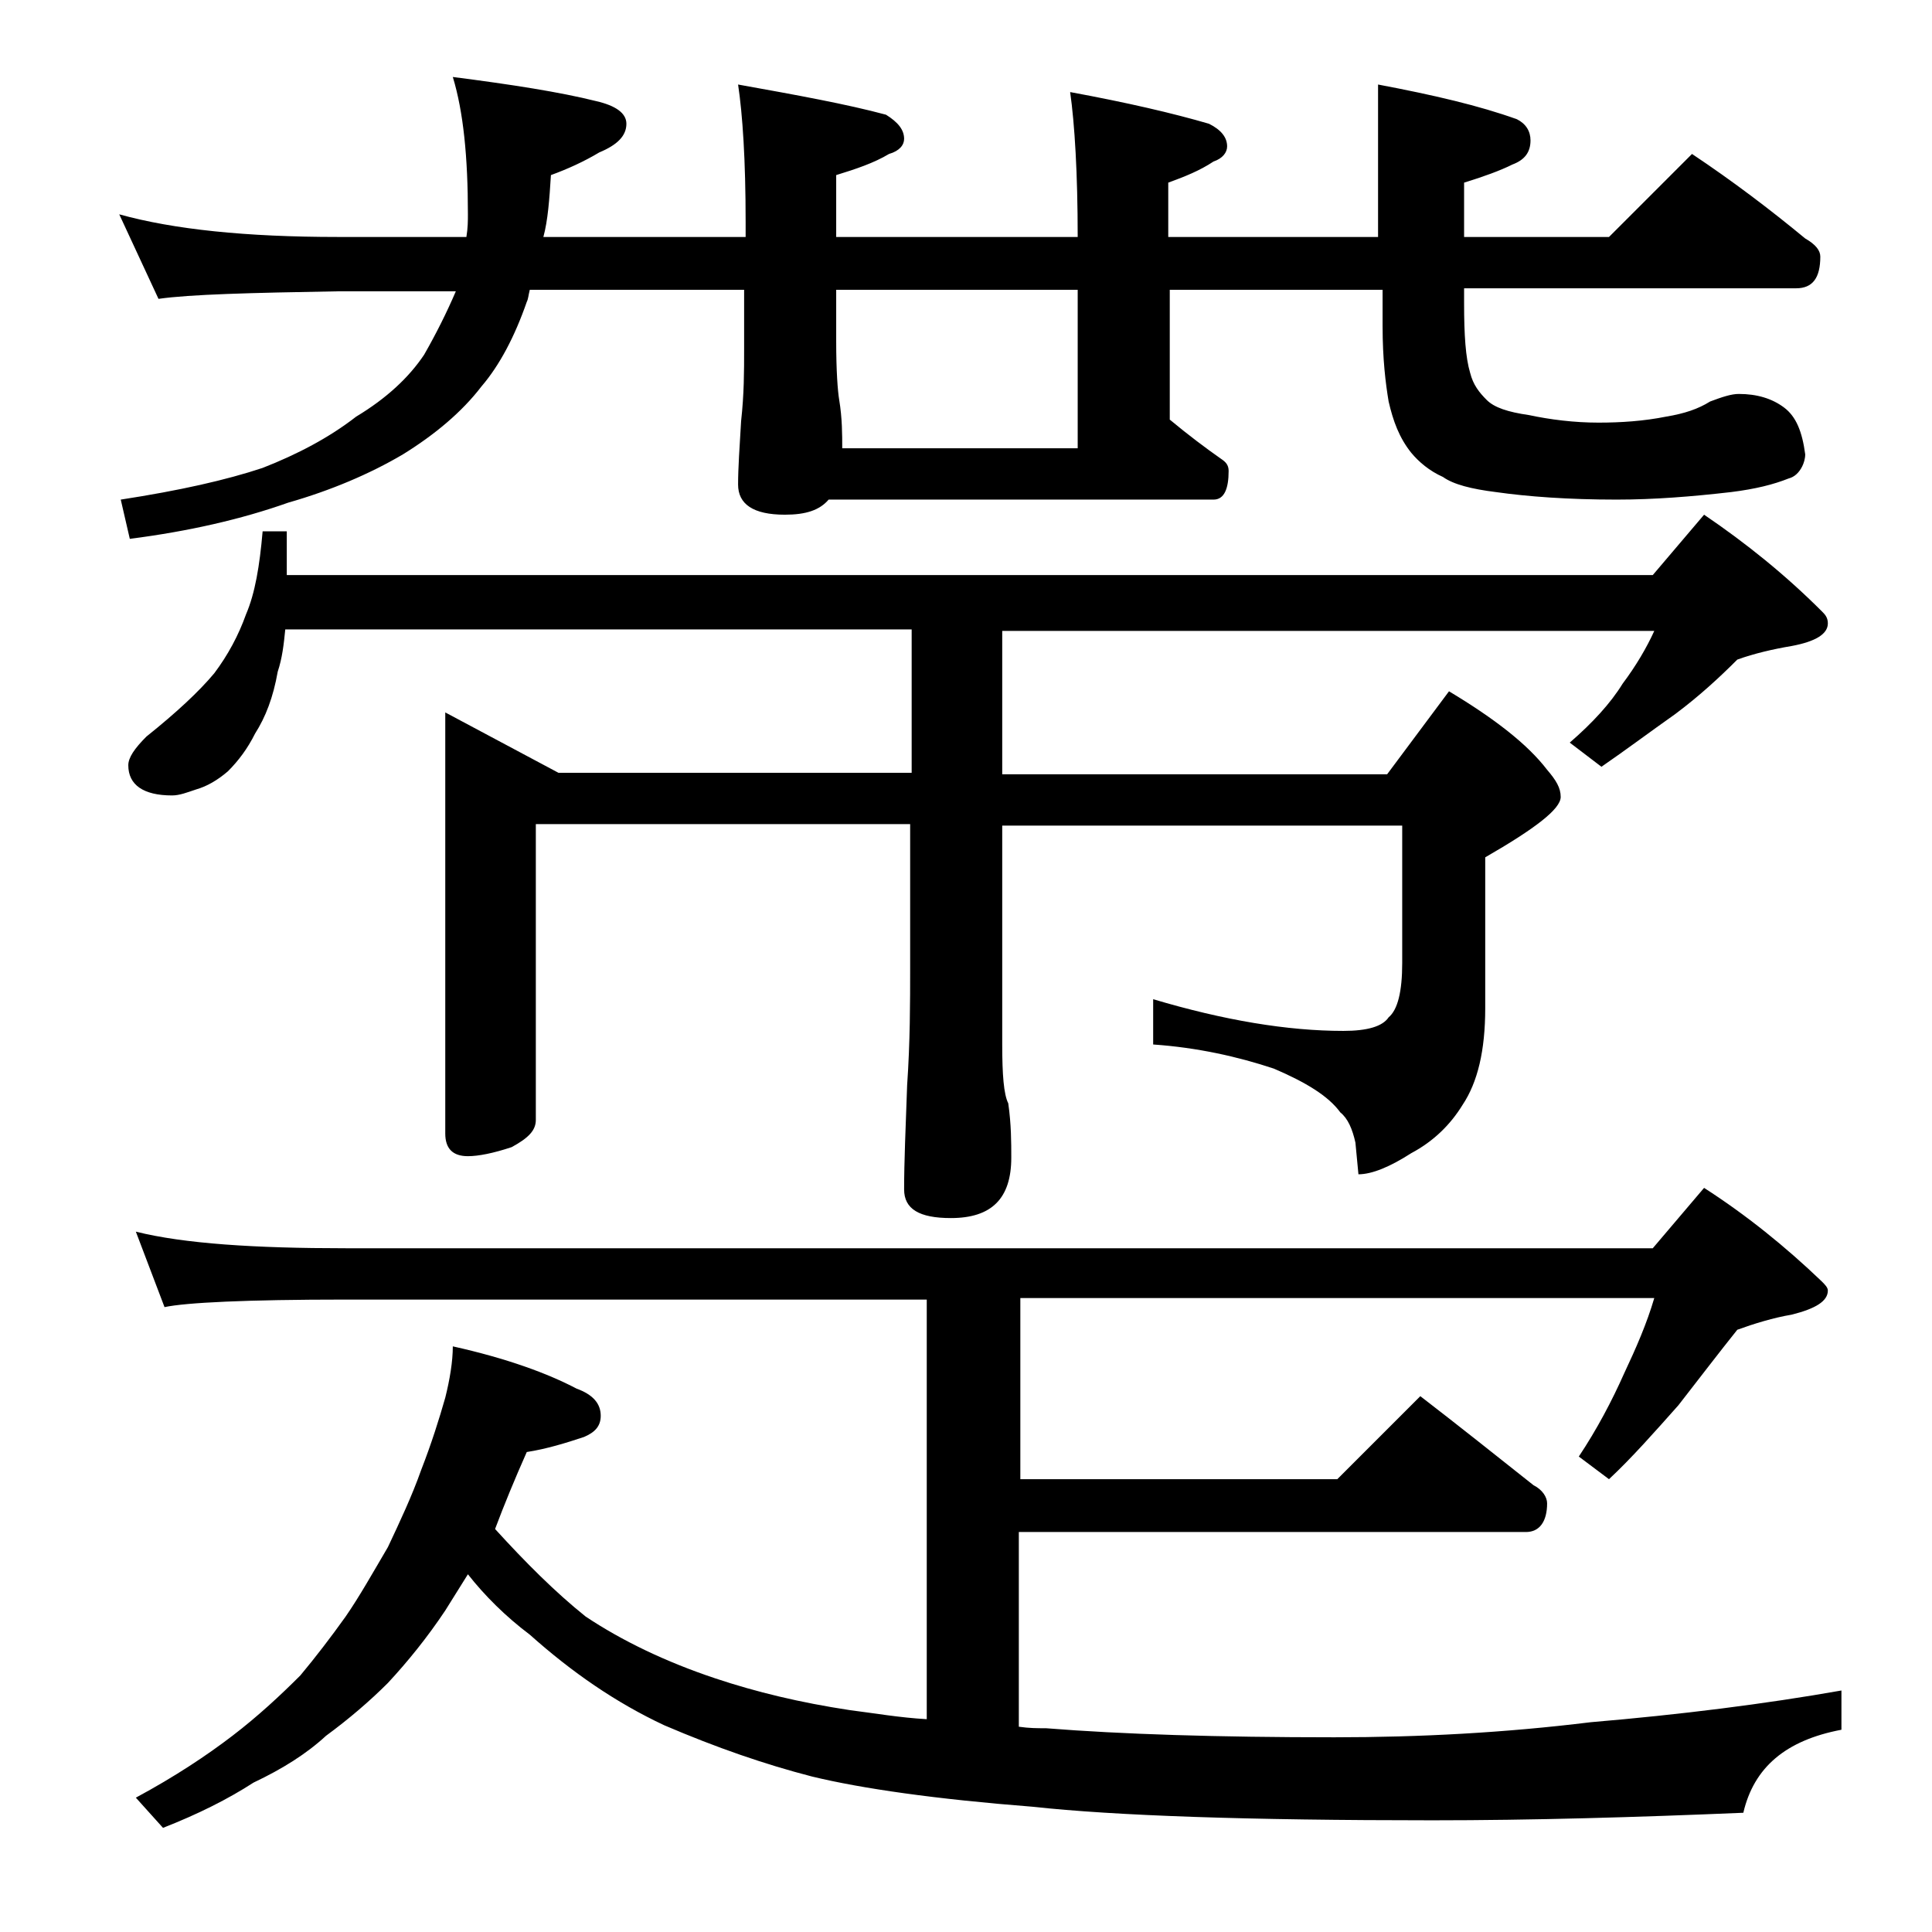 <?xml version="1.0" encoding="utf-8"?>
<!-- Generator: Adobe Illustrator 18.0.0, SVG Export Plug-In . SVG Version: 6.00 Build 0)  -->
<!DOCTYPE svg PUBLIC "-//W3C//DTD SVG 1.1//EN" "http://www.w3.org/Graphics/SVG/1.1/DTD/svg11.dtd">
<svg version="1.1" id="Layer_1" xmlns="http://www.w3.org/2000/svg" xmlns:xlink="http://www.w3.org/1999/xlink" x="0px" y="0px"
	 viewBox="0 0 128 128" enable-background="new 0 0 128 128" xml:space="preserve">
<path d="M7.9,14.2c3.6,1,8.4,1.5,14.5,1.5h8.5c0.1-0.6,0.1-1.1,0.1-1.5c0-3.8-0.3-6.8-1-9.1c3.9,0.5,7.1,1,9.5,1.6
	c1.3,0.3,2,0.8,2,1.5c0,0.8-0.6,1.4-1.8,1.9c-1,0.6-2.1,1.1-3.2,1.5c-0.1,1.6-0.2,3-0.5,4.1h13.4v-1c0-4.1-0.2-7.1-0.5-9.1
	c3.9,0.7,7.2,1.3,9.8,2c0.8,0.5,1.2,1,1.2,1.6c0,0.4-0.3,0.8-1,1c-1,0.6-2.2,1-3.5,1.4v4.1h16c0-4.2-0.2-7.5-0.5-9.6
	c3.8,0.7,6.8,1.4,9.2,2.1c0.8,0.4,1.2,0.9,1.2,1.5c0,0.4-0.3,0.8-0.9,1c-0.9,0.6-1.9,1-3,1.4v3.6h13.9V5.6C95,6.3,98,7,100.5,7.9
	c0.6,0.3,0.9,0.8,0.9,1.4c0,0.8-0.4,1.3-1.2,1.6c-0.8,0.4-1.9,0.8-3.2,1.2v3.6h9.6l5.5-5.5c2.7,1.8,5.2,3.7,7.5,5.6
	c0.7,0.4,1,0.8,1,1.2c0,1.4-0.5,2.1-1.6,2.1h-22v1c0,2.1,0.1,3.6,0.4,4.6c0.2,0.8,0.6,1.3,1.1,1.8c0.5,0.5,1.4,0.8,2.8,1
	c1.4,0.3,3,0.5,4.6,0.5c1.5,0,3-0.1,4.5-0.4c1.2-0.2,2.1-0.5,2.9-1c0.8-0.3,1.4-0.5,1.9-0.5c1.2,0,2.2,0.3,3,0.9
	c0.8,0.6,1.2,1.6,1.4,3.1c0,0.3-0.1,0.6-0.2,0.8c-0.2,0.4-0.5,0.7-0.9,0.8c-1,0.4-2.2,0.7-3.8,0.9c-2.6,0.3-5.1,0.5-7.6,0.5
	c-3.2,0-5.9-0.2-8-0.5c-1.6-0.2-2.8-0.5-3.5-1c-0.9-0.4-1.6-1-2.1-1.6c-0.8-1-1.2-2.1-1.5-3.4c-0.2-1.2-0.4-2.8-0.4-5v-2.4H77.5v8.6
	c1.2,1,2.4,1.9,3.4,2.6c0.3,0.2,0.5,0.4,0.5,0.8c0,1.2-0.3,1.9-1,1.9H54.9c-0.6,0.7-1.5,1-2.9,1c-2.1,0-3.1-0.7-3.1-2
	c0-1.1,0.1-2.5,0.2-4.2c0.2-1.8,0.2-3.3,0.2-4.8v-3.9H35.1C35,19.6,35,19.8,34.9,20c-0.8,2.3-1.8,4.2-3,5.6
	c-1.3,1.7-3.1,3.2-5.2,4.5c-2.2,1.3-4.8,2.4-7.6,3.2c-3.1,1.1-6.6,1.9-10.5,2.4l-0.6-2.6c3.9-0.6,7-1.3,9.4-2.1
	c2.3-0.9,4.4-2,6.2-3.4c2-1.2,3.5-2.6,4.5-4.1c0.8-1.4,1.5-2.8,2.1-4.2h-7.8c-5.8,0.1-9.8,0.2-11.9,0.5L7.9,14.2z M17.4,35.2H19v2.9
	h90.5l3.4-4c2.8,1.9,5.4,4,7.8,6.4c0.2,0.2,0.4,0.4,0.4,0.8c0,0.7-0.8,1.2-2.4,1.5c-1.2,0.2-2.5,0.5-3.6,0.9
	c-1.2,1.2-2.5,2.4-4.1,3.6c-1.7,1.2-3.3,2.4-4.9,3.5l-2.1-1.6c1.5-1.3,2.7-2.6,3.5-3.9c0.9-1.2,1.6-2.4,2.1-3.5H66.4v9.5h25.5
	l4.1-5.5c3,1.8,5.2,3.5,6.5,5.2c0.6,0.7,0.9,1.2,0.9,1.8c0,0.8-1.7,2.1-5,4v10c0,2.8-0.5,4.9-1.5,6.4c-0.8,1.3-1.9,2.4-3.4,3.2
	c-1.4,0.9-2.6,1.4-3.5,1.4l-0.2-2.1c-0.2-0.9-0.5-1.6-1-2c-0.8-1.1-2.3-2-4.4-2.9c-2.4-0.8-5.1-1.4-8-1.6v-3
	c4.7,1.4,8.9,2.1,12.6,2.1c1.6,0,2.6-0.3,3-0.9c0.6-0.5,0.9-1.7,0.9-3.6v-9.1H66.4v14.5c0,2,0.1,3.3,0.4,3.9
	c0.2,1.4,0.2,2.6,0.2,3.6c0,2.7-1.3,4-4,4c-2.1,0-3.1-0.6-3.1-1.9c0-1.8,0.1-4.1,0.2-6.9c0.2-2.9,0.2-5.5,0.2-7.8v-9.5H35.5v19.6
	c0,0.7-0.5,1.2-1.6,1.8c-1.2,0.4-2.2,0.6-2.9,0.6c-1,0-1.5-0.5-1.5-1.5V47.2l7.5,4h23.4v-9.5H18.9c-0.1,1-0.2,1.9-0.5,2.8
	c-0.3,1.7-0.8,3-1.5,4.1c-0.5,1-1.1,1.8-1.8,2.5c-0.7,0.6-1.4,1-2.1,1.2c-0.6,0.2-1.1,0.4-1.6,0.4c-1.9,0-2.9-0.7-2.9-2
	c0-0.5,0.4-1.1,1.2-1.9c2-1.6,3.5-3,4.5-4.2c0.9-1.2,1.6-2.5,2.1-3.9C16.9,39.3,17.2,37.5,17.4,35.2z M9,81.6
	c3.2,0.8,7.9,1.1,13.9,1.1h86.6l3.4-4c2.8,1.8,5.4,3.9,7.8,6.2c0.2,0.2,0.4,0.4,0.4,0.6c0,0.7-0.8,1.2-2.4,1.6
	c-1.2,0.2-2.5,0.6-3.6,1c-1.2,1.5-2.5,3.2-3.9,5c-1.6,1.8-3.1,3.5-4.6,4.9l-2-1.5c1.2-1.8,2.2-3.7,3-5.5c0.8-1.7,1.5-3.3,2-5h-42v12
	h21l5.5-5.5c2.6,2,5.1,4,7.5,5.9c0.6,0.3,0.9,0.8,0.9,1.2c0,1.2-0.5,1.9-1.4,1.9H67.5v12.9c0.7,0.1,1.2,0.1,1.8,0.1
	c5,0.4,11.4,0.6,19.1,0.6c5.7,0,11.3-0.3,17-1c5.9-0.5,11.5-1.2,16.6-2.1v2.6c-3.7,0.7-5.8,2.5-6.5,5.5c-7.1,0.3-14,0.5-20.6,0.5
	c-12.2,0-21-0.3-26.5-0.9c-6.4-0.5-11.3-1.2-14.6-2c-3.1-0.8-6.3-1.9-9.8-3.4c-3.2-1.5-6.1-3.5-8.9-6c-1.6-1.2-3-2.6-4.1-4
	c-0.5,0.8-1,1.6-1.5,2.4c-1.2,1.8-2.5,3.4-3.8,4.8c-1.2,1.2-2.6,2.4-4.1,3.5c-1.3,1.2-2.9,2.2-4.8,3.1c-1.7,1.1-3.7,2.1-6,3L9,119.1
	c2.6-1.4,4.7-2.8,6.4-4.1c1.7-1.3,3.2-2.7,4.5-4c1-1.2,2-2.5,3-3.9c0.9-1.3,1.8-2.9,2.8-4.6c0.8-1.7,1.6-3.4,2.2-5.1
	c0.7-1.8,1.2-3.4,1.6-4.8c0.3-1.2,0.5-2.4,0.5-3.4c3.6,0.8,6.3,1.8,8.2,2.8c1.1,0.4,1.6,1,1.6,1.8c0,0.7-0.4,1.1-1.1,1.4
	c-1.2,0.4-2.5,0.8-3.8,1c-0.8,1.8-1.5,3.5-2.1,5.1c2,2.2,4,4.2,6,5.8c2.4,1.6,5.3,3,8.6,4.1c2.7,0.9,5.6,1.6,8.9,2.1
	c1.6,0.2,3.3,0.5,5.1,0.6V86.1H22.9c-6.6,0-10.6,0.2-12,0.5L9,81.6z M71.4,29.7V19.2h-16v3.4c0,2,0.1,3.3,0.2,3.9
	c0.2,1.2,0.2,2.3,0.2,3.2H71.4z"/>
</svg>
